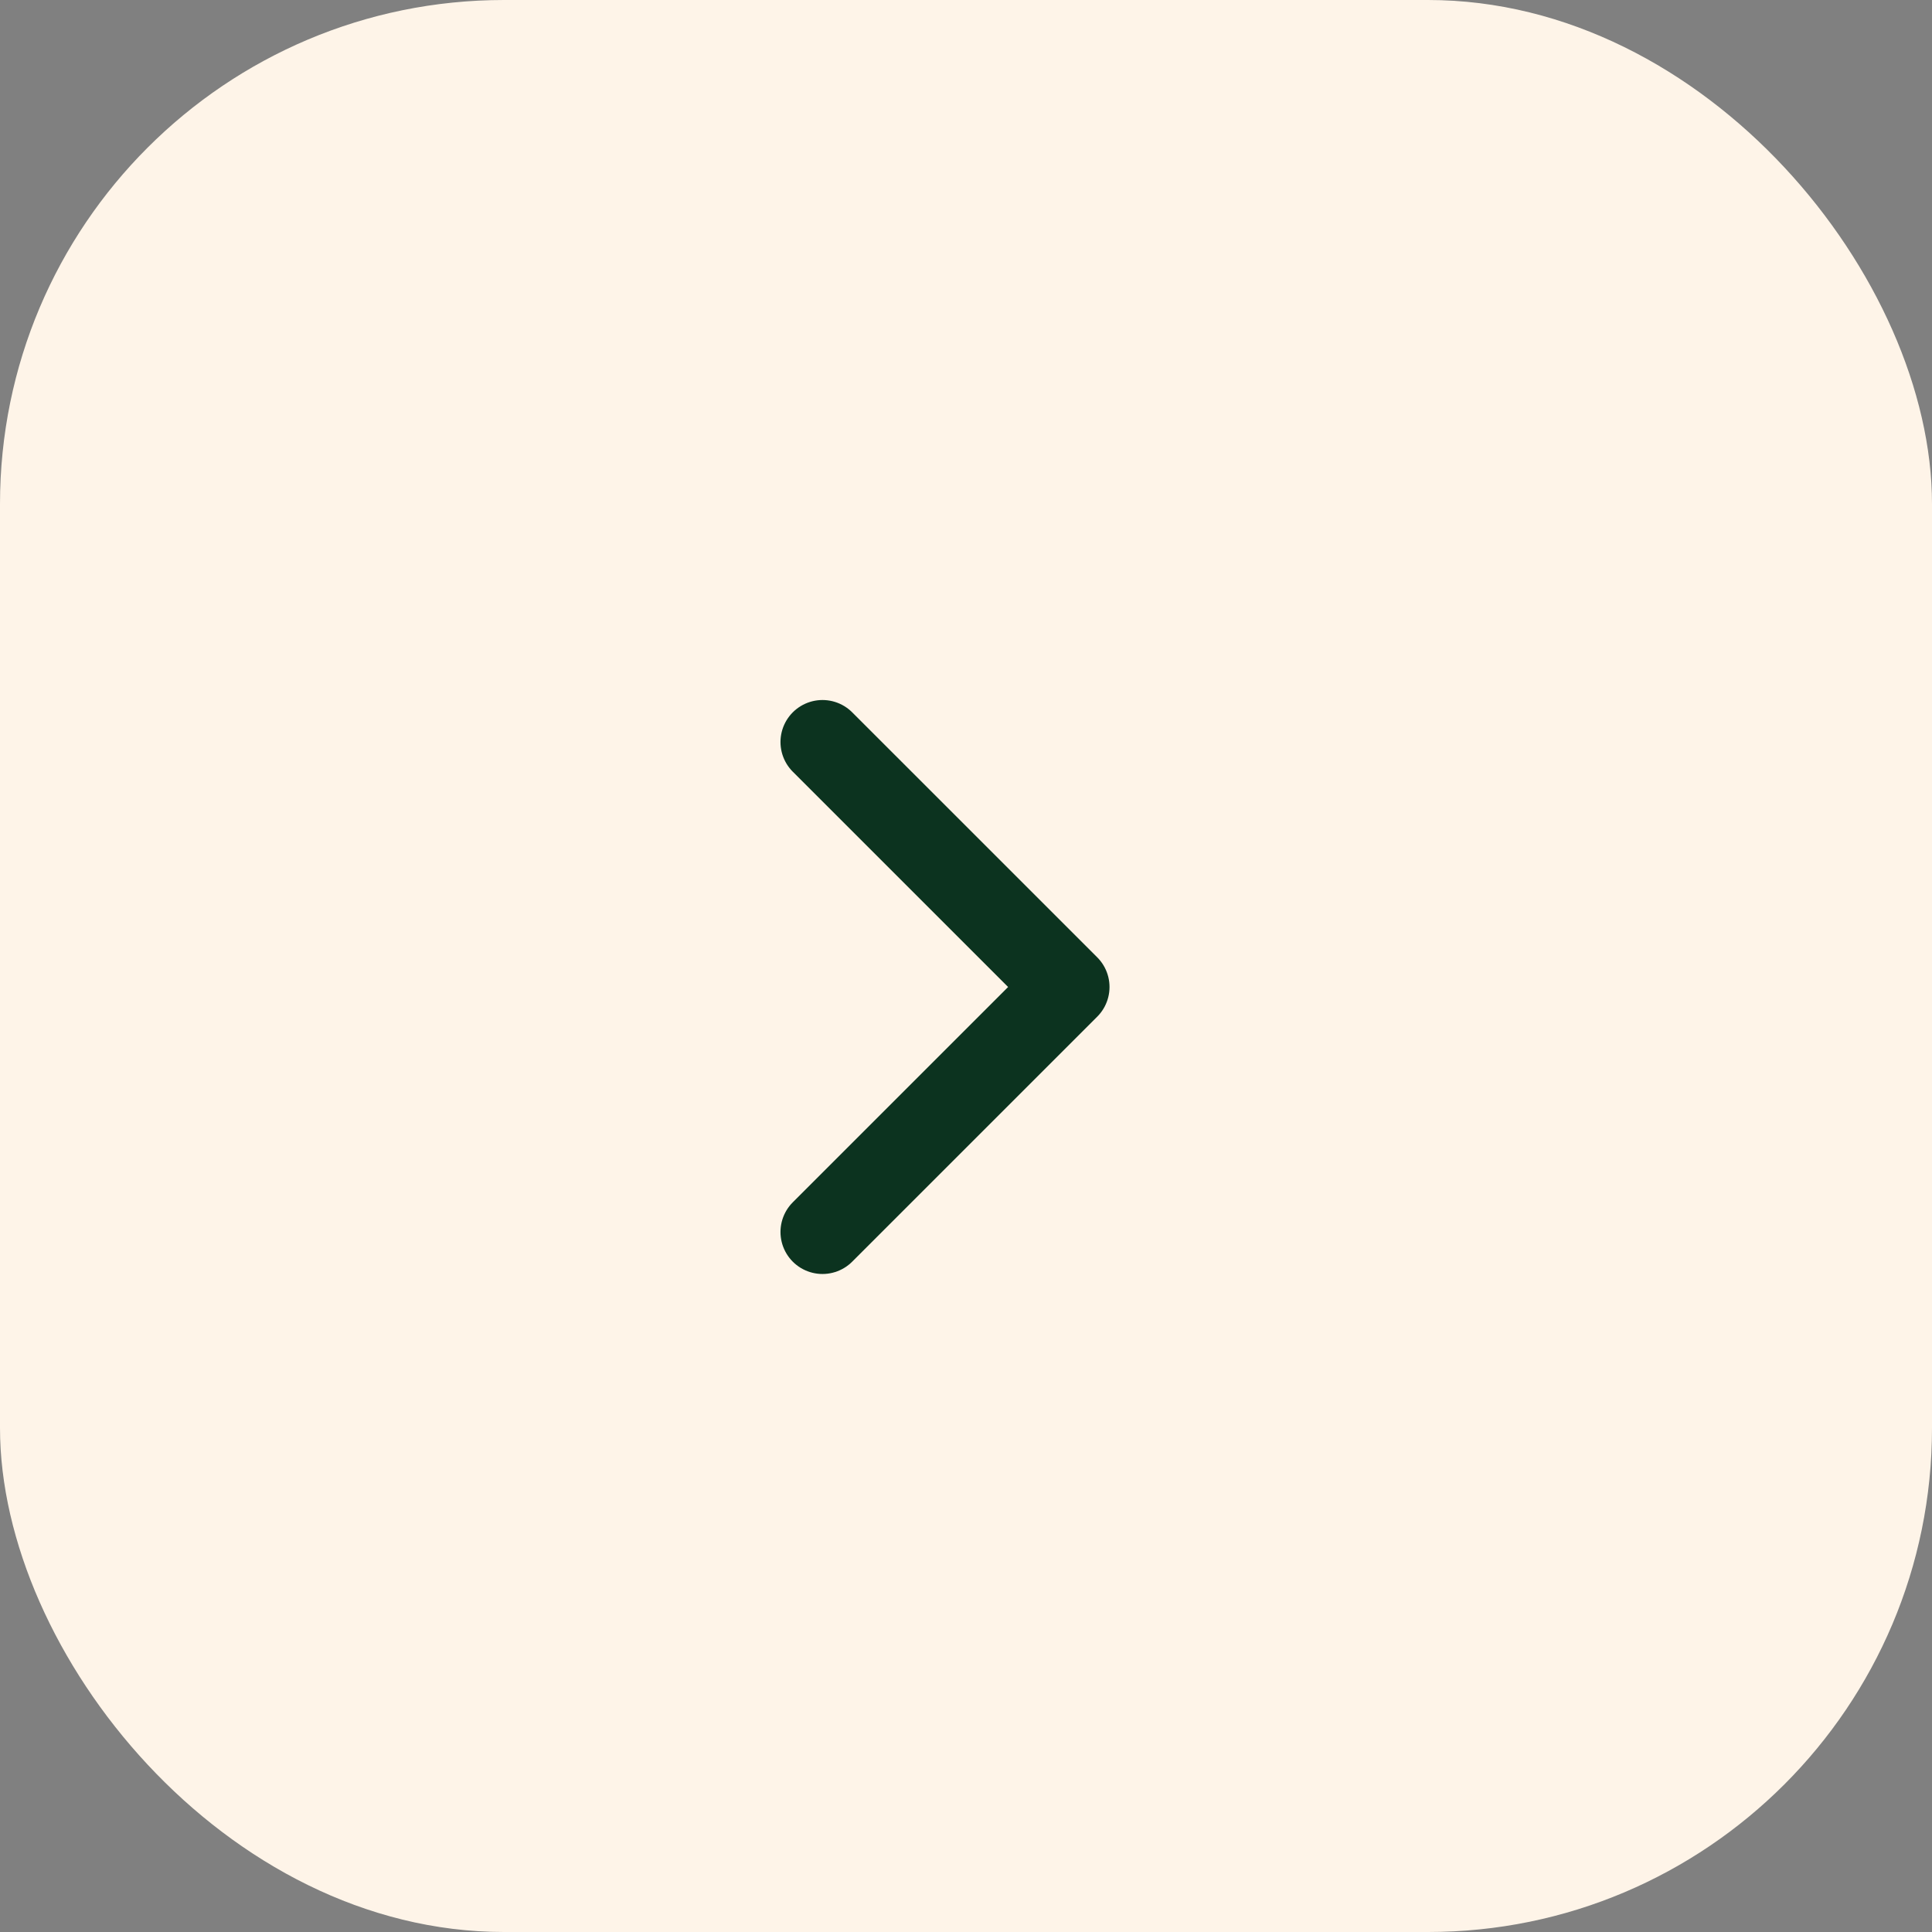<?xml version="1.0" encoding="UTF-8"?> <svg xmlns="http://www.w3.org/2000/svg" width="46" height="46" viewBox="0 0 46 46" fill="none"><rect x="0" y="0" width="46" height="46" fill="#808080" stroke="none"/><rect width="46" height="46" rx="12" fill="#FEF4E8"></rect><path d="M19.583 17.667L25.417 23.5L19.583 29.333" stroke="#0C331F" stroke-width="2" stroke-linecap="round" stroke-linejoin="round"></path></svg> 